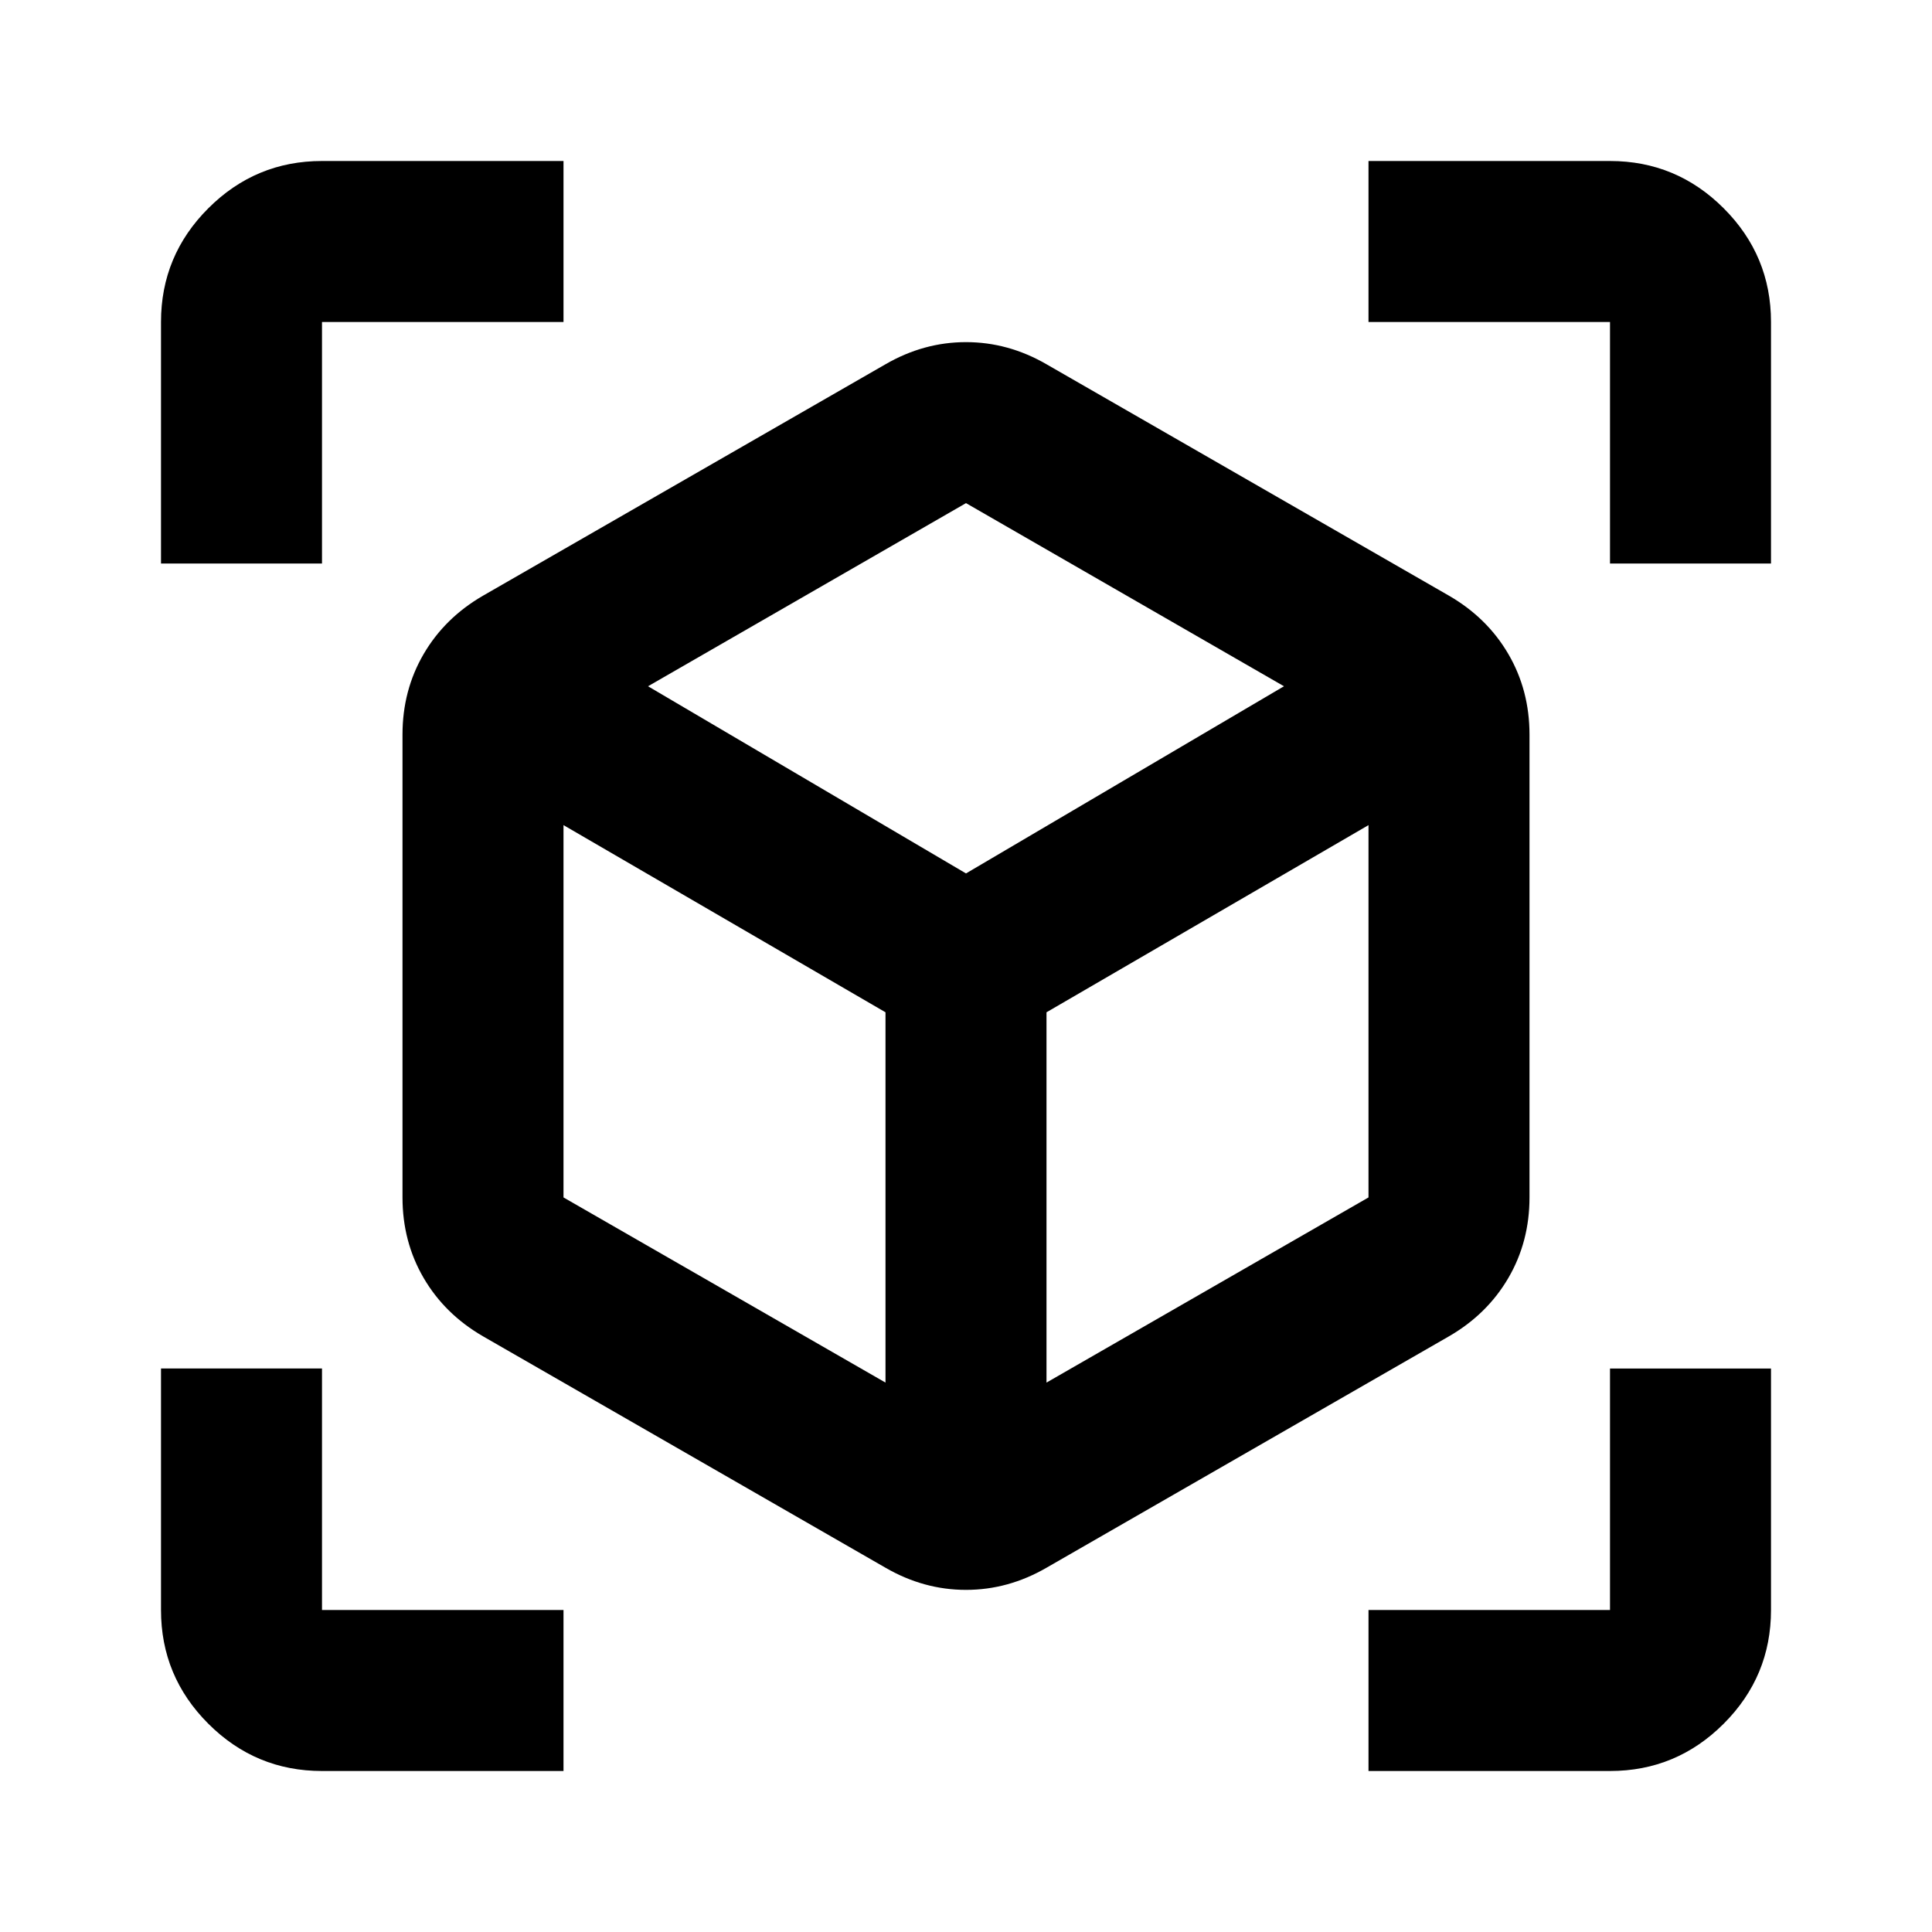 <?xml version="1.0"?>
<svg xmlns="http://www.w3.org/2000/svg" height="24px" viewBox="0 -960 960 960" width="24px" fill="#000000">
  <path d="M440-181 240-296q-19-11-29.5-29T200-365v-230q0-22 10.5-40t29.5-29l200-115q19-11 40-11t40 11l200 115q19 11 29.5 29t10.5 40v230q0 22-10.5 40T720-296L520-181q-19 11-40 11t-40-11Zm0-92v-184l-160-93v185l160 92Zm80 0 160-92v-185l-160 93v184ZM80-680v-120q0-33 23.5-56.5T160-880h120v80H160v120H80ZM280-80H160q-33 0-56.5-23.5T80-160v-120h80v120h120v80Zm400 0v-80h120v-120h80v120q0 33-23.5 56.5T800-80H680Zm120-600v-120H680v-80h120q33 0 56.5 23.5T880-800v120h-80ZM480-526l158-93-158-91-158 91 158 93Zm0 45Zm0-45Zm40 69Zm-80 0Z"/>
</svg>
